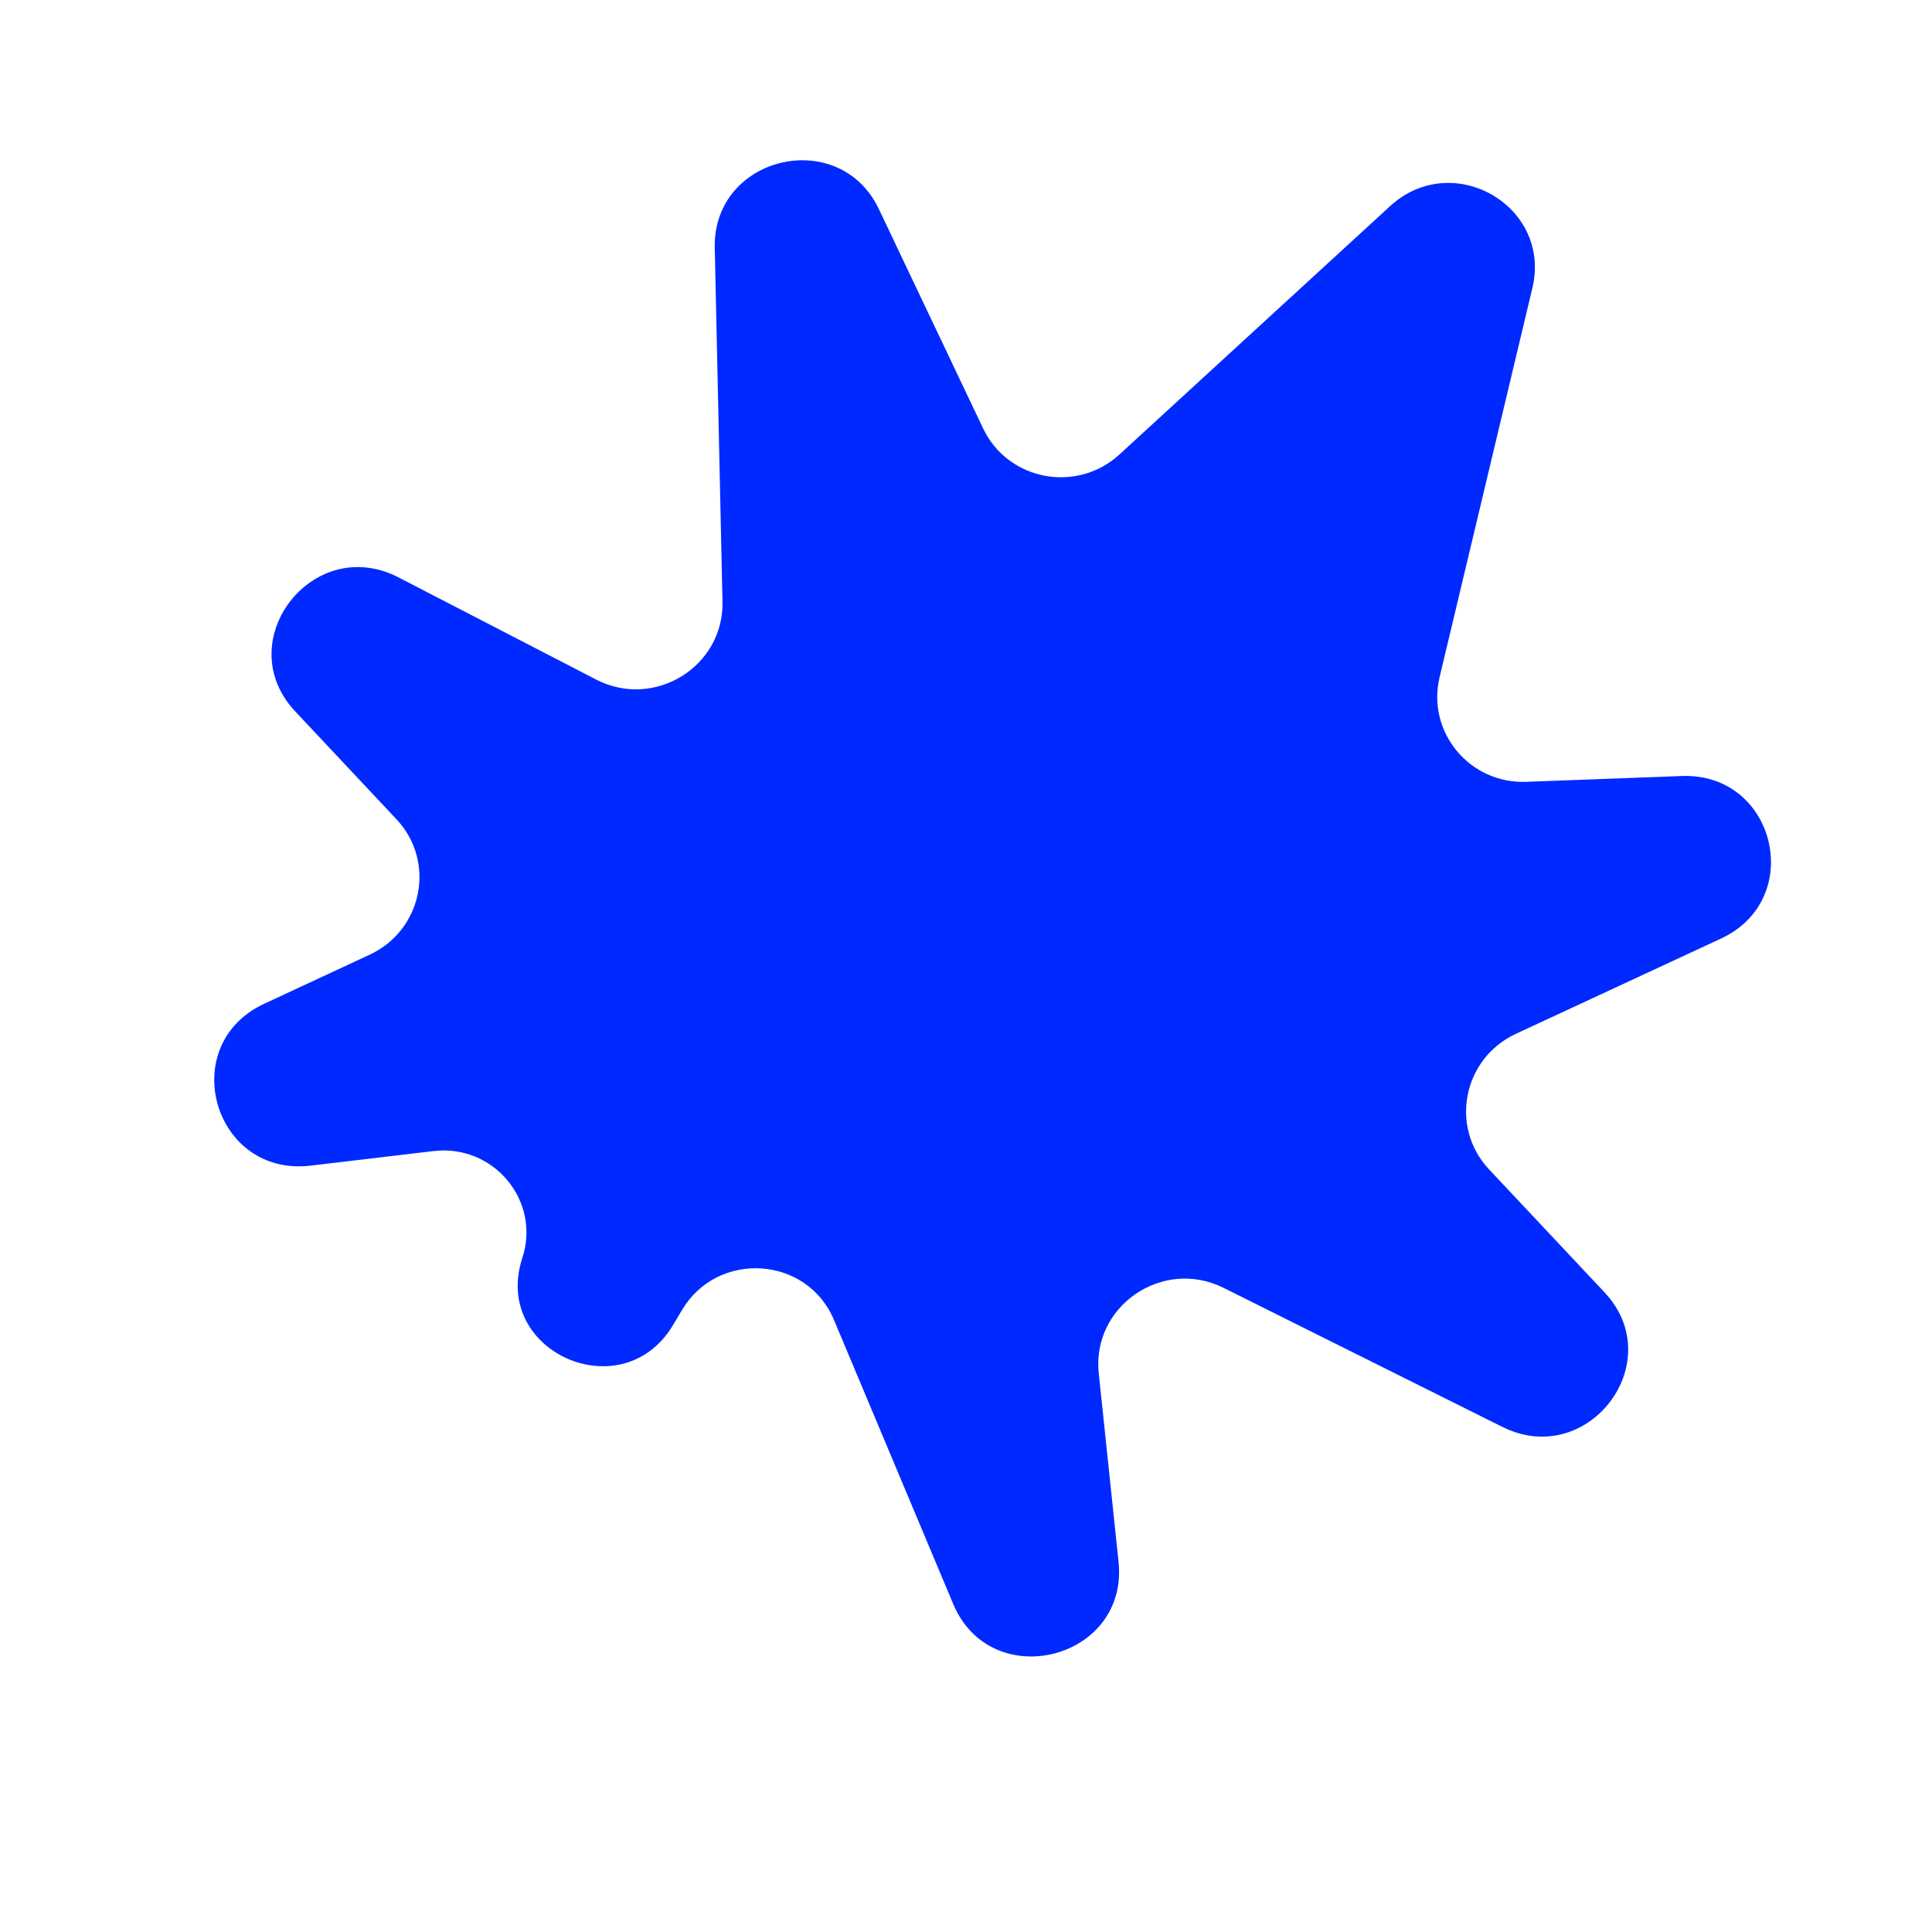 <?xml version="1.0" encoding="UTF-8"?>
<svg xmlns="http://www.w3.org/2000/svg" width="24" height="24" viewBox="0 0 24 24" fill="none">
  <path fill-rule="evenodd" clip-rule="evenodd" d="M3.444 8.493C3.109 7.659 4.019 6.691 4.951 7.173L7.406 8.442C8.128 8.815 8.993 8.282 8.975 7.474L8.879 3.08C8.877 3.009 8.882 2.94 8.892 2.875C9.046 1.894 10.457 1.628 10.918 2.598L12.213 5.323C12.521 5.97 13.376 6.133 13.908 5.644L17.268 2.561C18.044 1.848 19.279 2.558 19.036 3.577L17.883 8.413C17.721 9.094 18.256 9.739 18.961 9.712L20.891 9.64C22.057 9.596 22.436 11.168 21.379 11.659L18.832 12.842C18.173 13.148 18.004 14 18.497 14.526L19.932 16.054C20.744 16.919 19.727 18.257 18.662 17.725L15.199 15.998C14.443 15.621 13.561 16.224 13.649 17.059L13.895 19.401C14.023 20.616 12.314 21.052 11.841 19.925L10.36 16.397C10.026 15.6 8.915 15.528 8.472 16.274L8.362 16.458C7.735 17.515 6.106 16.794 6.488 15.629C6.721 14.918 6.134 14.211 5.386 14.299L3.858 14.48C2.65 14.623 2.181 12.98 3.284 12.468L4.591 11.86C5.25 11.554 5.419 10.703 4.925 10.177L3.667 8.837C3.565 8.728 3.492 8.612 3.444 8.493Z" fill="#0029FF"></path>
</svg>
